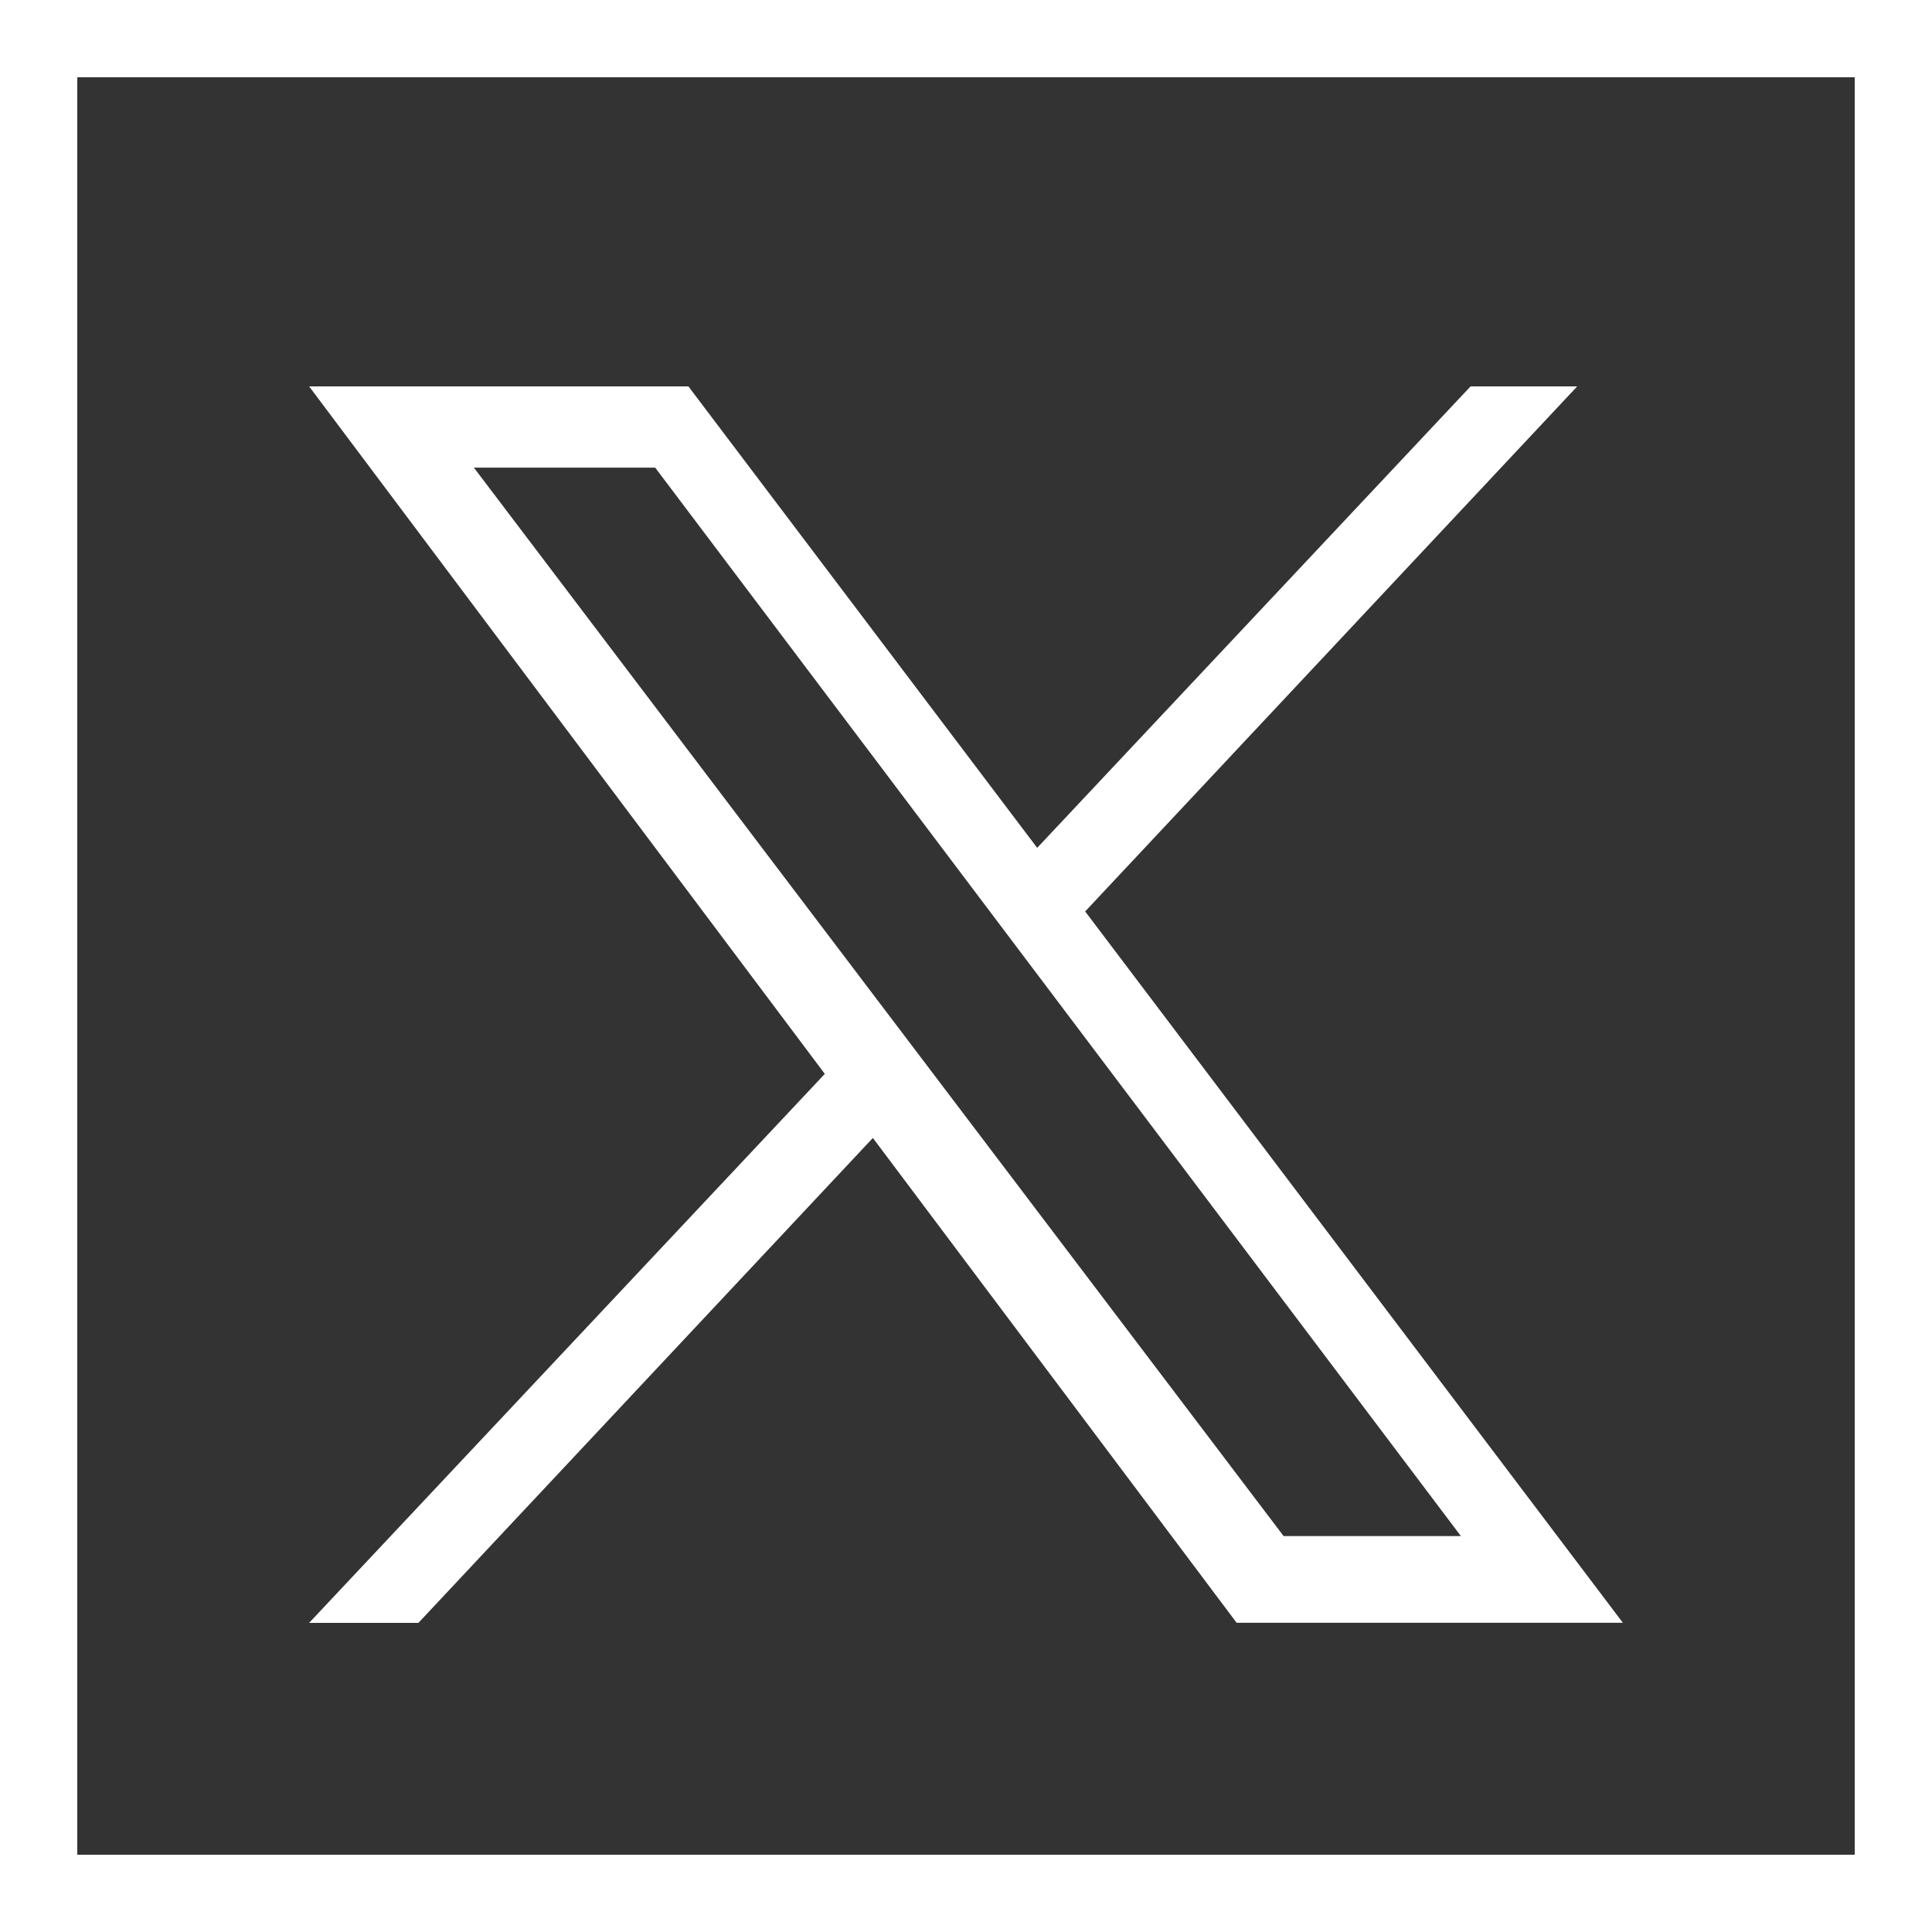 <svg width="25" height="25" viewBox="0 0 25 25" fill="none" xmlns="http://www.w3.org/2000/svg">
<rect x="0" y="0" width="25" height="25" fill="#333333" stroke="none"/>
<path d="M6.132 6.051H8.478L18.904 19.877H16.61L6.132 6.051ZM19.029 5L13.421 10.971L8.908 5H4L10.673 13.896L4 21H5.414L11.295 14.725L16.002 20.999H21L14.042 11.794L20.409 5H19.029Z" fill="white"/>
<rect x="0.5" y="0.5" width="24" height="24" stroke="white"/>
</svg>
